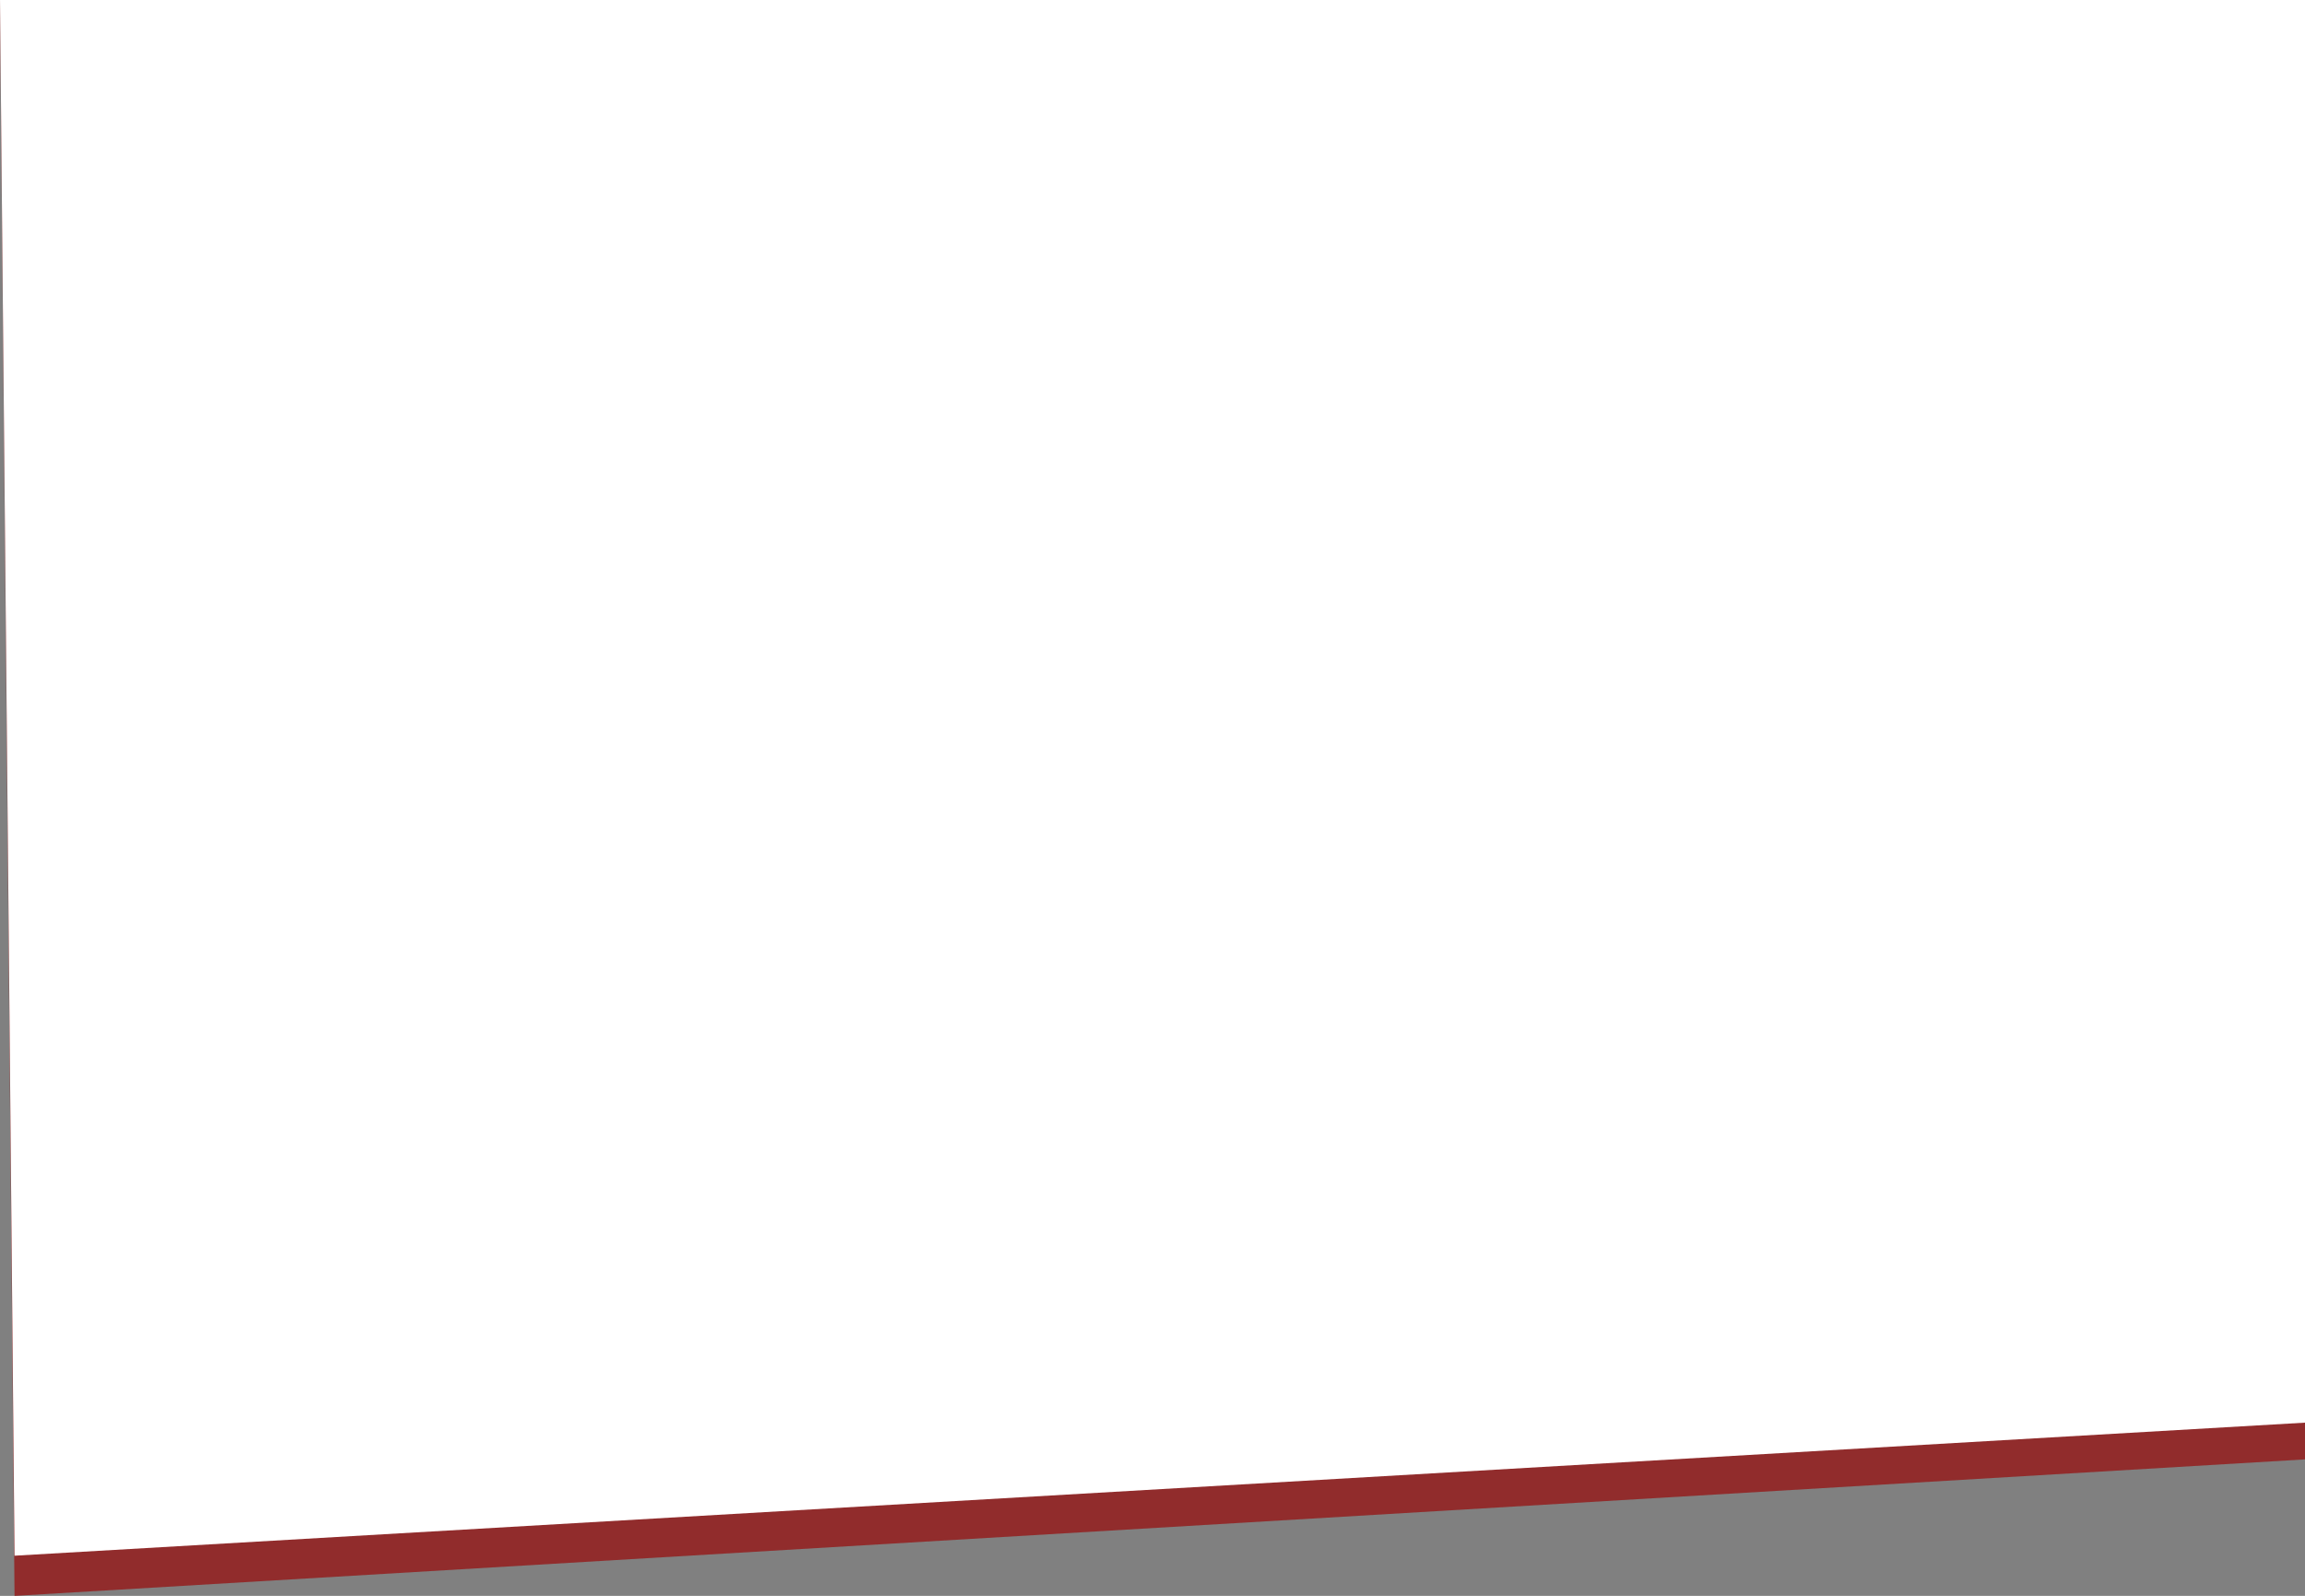 <svg xmlns="http://www.w3.org/2000/svg" width="401.532" height="278" viewBox="0 0 401.532 278">
  <rect x="0" y="0" width="401.532" height="278" fill="#808080" stroke="none"/>
  <g id="Group_10" data-name="Group 10" transform="translate(-78.468)">
    <g id="Group_9" data-name="Group 9" transform="translate(0 172.956)">
      <path id="Path_61" data-name="Path 61" d="M-2.532-37.956,399-14.557V216.267L0,240.044Z" transform="translate(81 -135)" fill="#912c2c"/>
    </g>
    <path id="Path_60" data-name="Path 60" d="M-2.53-37.956H399V209.866L0,233.044Z" transform="translate(81 37.956)" fill="#fff"/>
  </g>
</svg>
